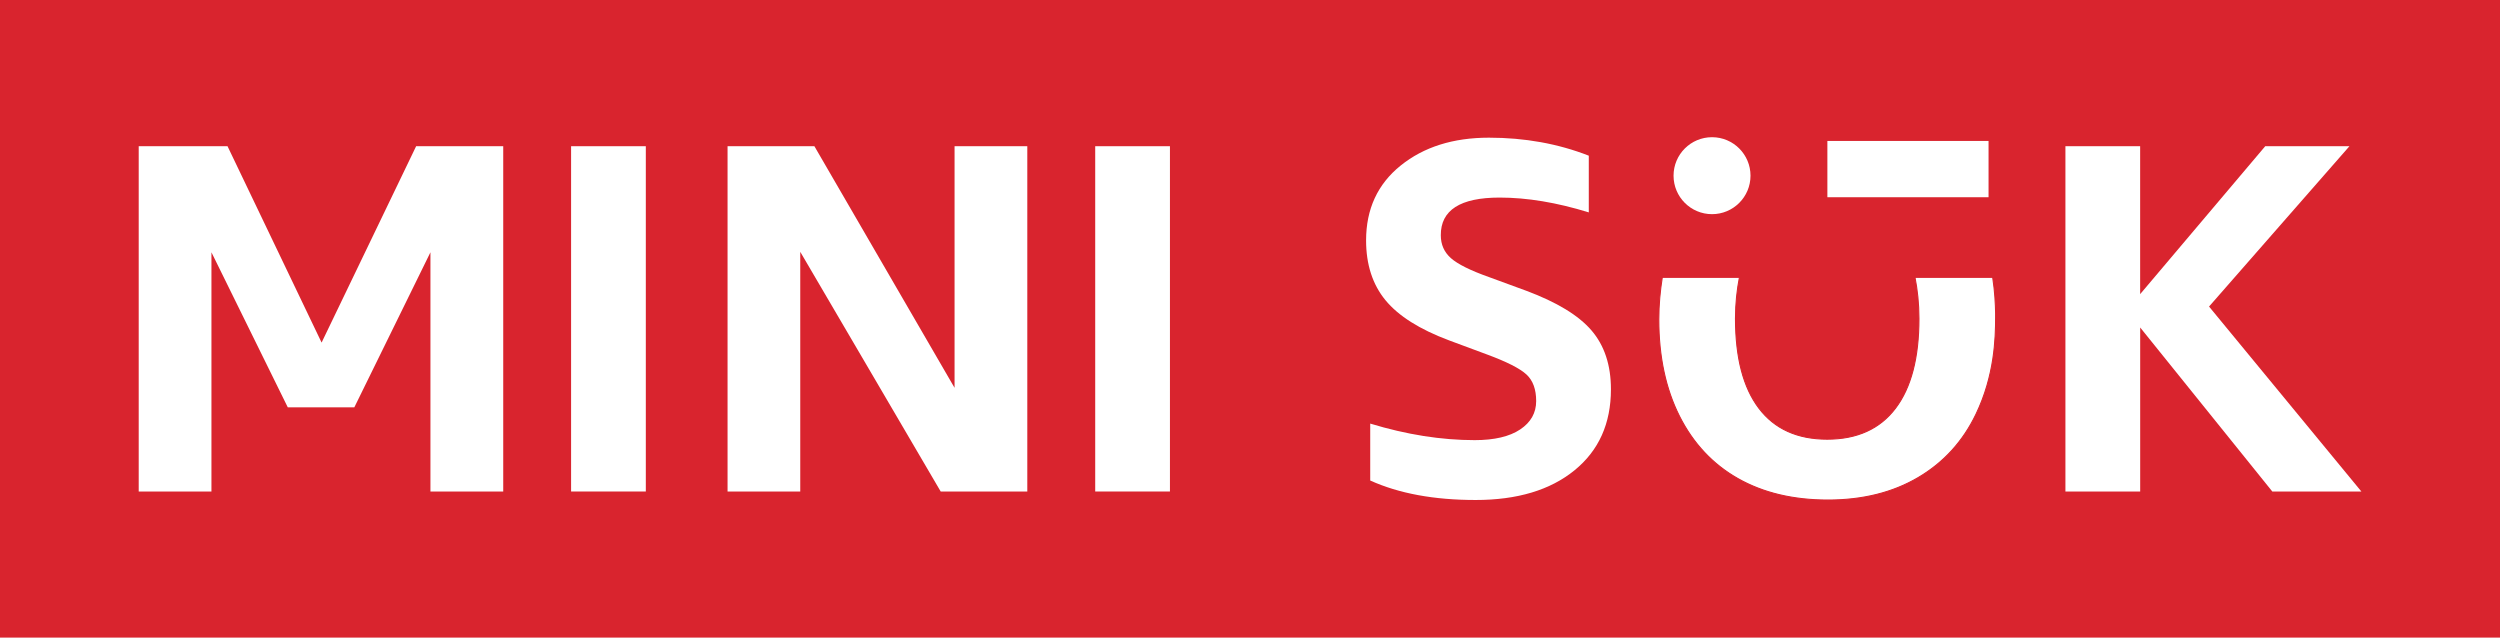 <svg viewBox="0 0 580.16 147.97" xmlns="http://www.w3.org/2000/svg" data-name="Layer 1" id="Layer_1">
  <defs>
    <style>
      .cls-1, .cls-2 {
        fill: #fff;
      }

      .cls-2 {
        stroke: #d9242e;
        stroke-miterlimit: 10;
        stroke-width: .25px;
      }

      .cls-3 {
        fill: #d9242e;
      }
    </style>
  </defs>
  <rect height="147.97" width="580.16" class="cls-3"></rect>
  <path d="M99.89,114.06v-55.51l-17.66,35.97h-15.45l-17.71-35.97v55.51h-16.88V33.93h20.61l21.83,45.57,21.94-45.57h20.21v80.13h-16.88Z" class="cls-1"></path>
  <path d="M132.53,114.06V33.93h17.34v80.13h-17.34Z" class="cls-1"></path>
  <path d="M185.72,114.06h-16.88V33.93h20.15l32.53,56.07v-56.07h16.88v80.13h-20.1l-32.59-55.62v55.62Z" class="cls-1"></path>
  <path d="M254.16,114.06V33.93h17.34v80.13h-17.34Z" class="cls-1"></path>
  <path d="M342.22,102.14c4.57,0,8.09-.83,10.56-2.48s3.71-3.85,3.71-6.58-.75-4.79-2.26-6.18-4.55-2.94-9.12-4.63l-8.83-3.28c-6.84-2.56-11.76-5.67-14.76-9.32s-4.5-8.28-4.5-13.89c0-7.27,2.67-13.05,8.02-17.36,5.35-4.31,12.18-6.47,20.49-6.47s16.04,1.39,23.17,4.18v13.16c-7.44-2.3-14.34-3.44-20.7-3.44-9.13,0-13.68,2.92-13.64,8.75,0,2.15.78,3.92,2.35,5.31s4.52,2.86,8.86,4.4l8.61,3.16c7.08,2.64,12.13,5.7,15.14,9.2,3.01,3.5,4.52,8.06,4.52,13.67,0,7.94-2.81,14.21-8.45,18.8-5.63,4.59-13.28,6.89-22.94,6.89s-17.82-1.51-24.47-4.52v-13.21c8.42,2.56,16.5,3.84,24.25,3.84Z" class="cls-1"></path>
  <path d="M479.31,114.06V33.93h17.34v34.33l29.03-34.33h19.54l-32.58,37.21,35.35,42.92h-20.67l-30.66-38.06v38.06h-17.34Z" class="cls-1"></path>
  <path d="M462.42,64.36h-18.02c.56,2.89.92,6.02.92,9.58,0,9.09-1.82,16.03-5.45,20.81-3.63,4.78-8.91,7.17-15.84,7.17s-12.21-2.39-15.84-7.17c-3.63-4.78-5.45-11.72-5.45-20.81,0-3.56.36-6.69.92-9.58h-17.9c-.49,3.09-.81,6.32-.81,9.78,0,8.62,1.6,16.1,4.8,22.45,3.2,6.34,7.73,11.17,13.58,14.48s12.81,4.97,20.87,4.97,15.04-1.74,20.95-5.22c5.91-3.48,10.38-8.39,13.41-14.71,4.31-9,4.54-17.52,4.55-22.42,0-.51,0-.88,0-1.04-.04-2.06-.17-4.97-.68-8.29Z" class="cls-2"></path>
  <g>
    <circle r="8.93" cy="40.77" cx="397.3" class="cls-1"></circle>
    <rect height="13.06" width="37.4" y="32.71" x="424.07" class="cls-1"></rect>
  </g>
</svg>